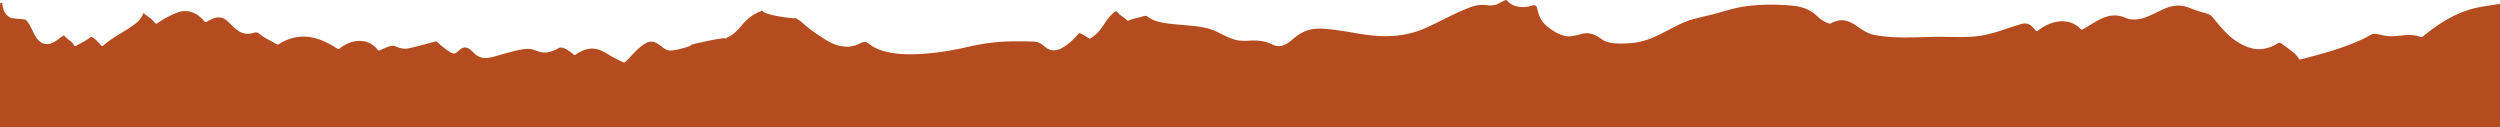<svg xmlns="http://www.w3.org/2000/svg" width="1453.034" height="73.986" viewBox="0 0 1453.034 73.986"><path id="Path_1923" data-name="Path 1923" d="M1441.768,4.037c-14,2.491-24.909,10.134-33.87,17.394a.93.93,0,0,1-.8.068c-7.229-2.569-12.5.105-19.622-.54-1.941-.178-7.333-1.914-8.91-1.046-1.878,1.037-3.765,2.074-5.761,3.01-11.01,5.142-23.317,8.443-35.806,11.639a.743.743,0,0,1-.805-.3c-1.846-3.506-6.242-5.888-9.724-8.652-2.164-1.714-2.932.059-5.255,1.073-3.628,1.582-8.039,2.546-12.293,1.418-10.63-2.805-16.871-10.7-22.009-17.021-2-2.456-2.647-2.883-6.483-3.806a60.923,60.923,0,0,1-7.793-2.7C1263,.9,1257.058,5.815,1249.661,9.006c-4.468,1.932-9.506,3.41-14.393,1.309-10.083-4.332-17.393,2.865-24.8,6.774a.888.888,0,0,1-1.027-.086c-7.106-7.543-17.967-4.932-25.123.955a.879.879,0,0,1-1.027-.086c-2.065-2.265-3.751-5.347-8.929-3.8-2.673.805-5.309,1.641-7.933,2.514a106.359,106.359,0,0,1-12.444,3.683c-10.084,2.045-20.235.94-30.6,1.169-11.2.245-23.3,1.013-34.2-1.178-9.51-1.914-13.83-12.775-25.163-6.642a.975.975,0,0,1-.8.064,17.027,17.027,0,0,1-6.765-4.019c-3.523-3.4-7.578-5.569-13.93-6.274-9.947-1.1-23.181-.964-32.792,1.132-5.215,1.14-10.135,2.822-15.3,4.069-2.555.618-5.114,1.232-7.656,1.873-1.109.282-2.218.555-3.314.851-2.565.691-.869.508-1.818-.045.309.182.227.554-.132.682-11.115,3.891-20.49,12.21-33.669,13.106-4.856.332-12.457.755-16.28-1.85-2.927-2-6.483-4.719-11.466-3.652a66.613,66.613,0,0,1-7.138,1.528c-5.388.564-11.284-3.641-14.189-6.133-3.314-2.846-4.669-6.665-5.346-10.156-.623-3.187-3.306-.965-6.674-.773a14.784,14.784,0,0,1-6.193-.582,11.262,11.262,0,0,1-4.9-3.37c-.4-.555-4.932,2.237-5.823,2.574a12.6,12.6,0,0,1-5.451.4c-4.592-.541-7.47.2-11.489,1.809-8.574,3.423-16.1,7.734-24.358,11.434-10.826,4.852-22.577,5.674-35.316,3.815-7.892-1.151-15.793-2.91-23.872-3.392-8.861-.523-13.171,1.973-18.472,6.492-2.773,2.364-6.547,4.928-11.092,2.782-4.447-2.091-7.752-2.591-13.316-2.377a35.893,35.893,0,0,1-6.287-.041c-5.088-.727-9.72-3.669-13.9-5.542-6.074-2.719-13.644-3-20.69-3.669-5.6-.532-12.848-1.005-17.208-3.733-2.216-1.386-1.816-1.827-4.53-.995-2.571.791-5.581,1.264-7.906,2.323a.862.862,0,0,1-.893-.16c-1.621-1.664-4.437-3.014-5.69-4.842-1.184-1.723-5.9,4.487-6.372,5.2-2.46,3.719-4.6,7.328-9.14,10.152a.917.917,0,0,1-.923,0c-.768-.505-5.374-3.618-5.887-2.941A24.823,24.823,0,0,1,624,22.714a34.494,34.494,0,0,1-6.792,5.237c-3.042,1.645-6.361,1.891-9.257-.273-2.225-1.669-3.678-3.483-7.558-3.541-3.853-.06-7.715-.155-11.573-.11a119.163,119.163,0,0,0-25.941,3.147,177.682,177.682,0,0,1-19.836,3.505c-11.363,1.255-25.822,1.9-35.31-3.4-3.708-2.069-3.842-4.27-8.45-1.8a15.224,15.224,0,0,1-5.862,1.641c-5.9.222-10.507-2-14.562-4.642a120.726,120.726,0,0,1-9.875-6.947c-1.921-1.56-3.509-3.347-5.907-4.623a2.629,2.629,0,0,1-.567-.392,2.424,2.424,0,0,1-.857.109c-3.789-.2-17.194-1.831-18.792-4.573-.013-.027-.02-.06-.031-.087a2.913,2.913,0,0,1-1.947,1.018c-.909.487-1.82.969-2.729,1.456a34.081,34.081,0,0,0-4.769,3.8c-2.585,2.519-6.1,7.9-10.814,9.511a.327.327,0,0,1-.068.222,1.284,1.284,0,0,1-.457.327.937.937,0,0,1-1.078-.159c-.045.009-.089.022-.131.027-4.59.564-9.124,1.518-13.542,2.505a56.439,56.439,0,0,0-5.976,1.482.05.05,0,0,1-.022,0c.164.2.064.483-.232.587-2.571.878-10.226,3.273-12.95,2.423-4.832-1.514-7.219-8.27-14.5-2.955-4.105,3-6.8,6.6-10.3,9.883a.876.876,0,0,1-.9.155,77.184,77.184,0,0,1-10.334-5.5c-6.671-3.886-11.6-3.027-17.64,1.092a.883.883,0,0,1-1.024-.091c-1.327-1.218-6.145-5.265-8.706-3.819a19.35,19.35,0,0,1-6.572,2.5c-4.36.759-7.617-2.278-11.725-2.014-5.347.345-10.224,2.027-15.146,3.314-2.587.673-6.908,2.24-9.761,1.955a8.866,8.866,0,0,1-5.1-2c-1.827-1.369-4.842-6.388-9.179-2.81-1.343,1.105-2.73,3.119-5.044,1.778a48.223,48.223,0,0,1-8.4-6.592c-.269-.251-15.428,4.274-18.265,4.274a14.456,14.456,0,0,1-5.887-1.523c-2.125-1.1-7.494,1.955-9.079,2.491a.874.874,0,0,1-.893-.155c-5.617-7.419-15.289-6.656-22.509-.782a.9.9,0,0,1-.923,0c-10.963-7.1-21.858-10.388-34.379-2.6a.914.914,0,0,1-.925,0c-2.956-1.81-6.467-3.3-9.143-5.3-2.034-1.528-2.005-2.128-5-1.214a9.566,9.566,0,0,1-6.9-.569c-7.571-3.605-8.394-13.175-19.871-5.932a.876.876,0,0,1-1.027-.091c-3.437-4.228-8.85-8.124-16.42-5.174a60.919,60.919,0,0,0-11.319,6.133.881.881,0,0,1-1.025-.091c-1.428-2.041-3.707-3.488-5.847-5.174A13.591,13.591,0,0,1,83.168,7.32a.465.465,0,0,1,.118.427,13.242,13.242,0,0,1-4.051,5.591c-5.872,4.788-13.821,8.147-19.256,13.211a.866.866,0,0,1-1.13,0c-.99-1.177-5.062-5.964-6.289-4.923-2.38,2.023-5.512,3.319-8.372,5.01-.355.209-.971.141-1.093-.191-.871-2.355-4.233-3.619-5.7-5.723-.38-.545-3.819,2.351-3.882,2.391-1.483.964-3.476,2.355-5.724,2.464-4.778.223-6.676-3.523-7.979-5.965-1.418-2.655-2.459-5.687-4.8-8.065-.478-.482-7.317-.614-8.825-1.236A7.781,7.781,0,0,1,2.016,5.433a15.548,15.548,0,0,1-.742-3.841c0-.014-.592.144-1.274.331V73.986H1453.034V2.205c-3.623.632-7.425,1.151-11.266,1.832" transform="translate(0 0)" fill="#b44c1f"></path></svg>